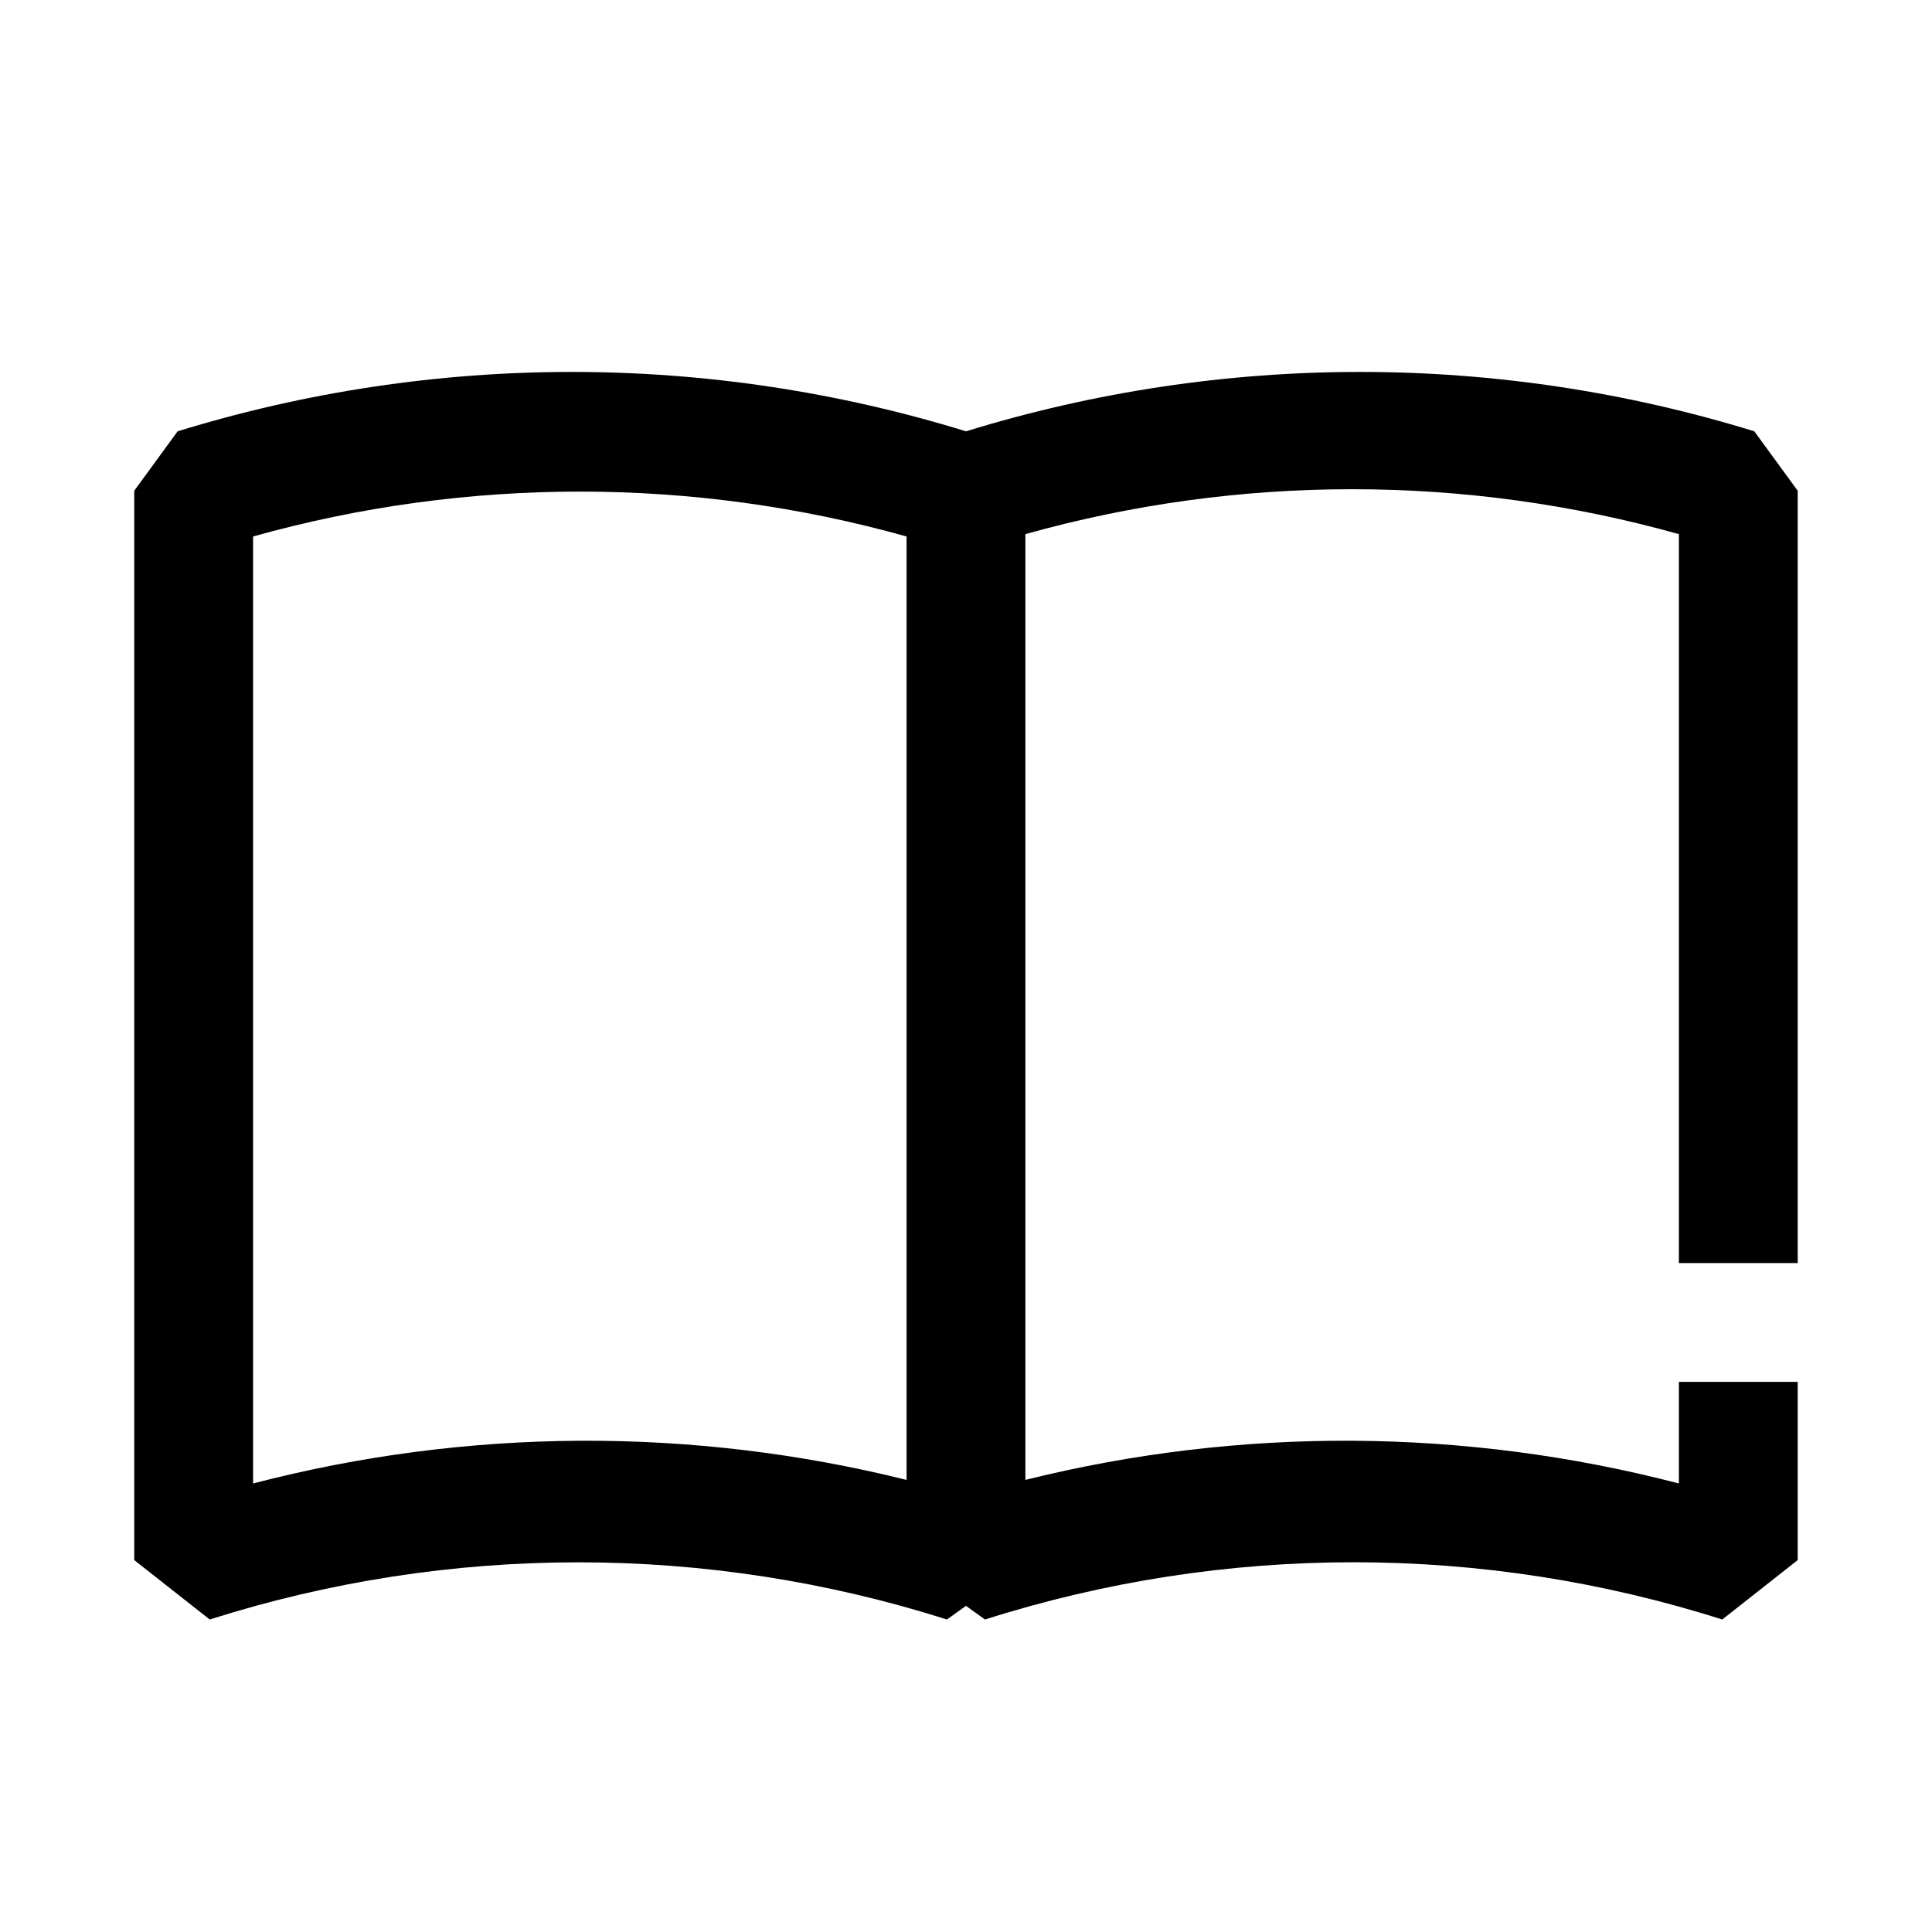 <?xml version="1.0" encoding="UTF-8"?>
<!-- Uploaded to: ICON Repo, www.svgrepo.com, Generator: ICON Repo Mixer Tools -->
<svg fill="#000000" width="800px" height="800px" version="1.1" viewBox="144 144 512 512" xmlns="http://www.w3.org/2000/svg">
 <path d="m620.41 478.72v-204.67l-11.492-15.742v-0.004c-68.059-20.984-140.86-20.984-208.92 0-68.062-20.984-140.86-20.984-208.93 0l-11.492 15.746v283.39l19.996 15.742v0.004c63.559-20.207 131.82-20.207 195.38 0l5.039-3.621 5.039 3.621h-0.004c63.559-20.23 131.83-20.23 195.39 0l19.992-15.746v-47.23h-31.488v26.922c-56.742-14.77-116.28-15.098-173.18-0.945v-250.64c56.637-15.867 116.55-15.867 173.18 0v193.18zm-409.34 58.41v-250.96c56.641-15.855 116.55-15.855 173.18 0v250.02c-56.902-14.152-116.44-13.824-173.18 0.945z"/>
</svg>